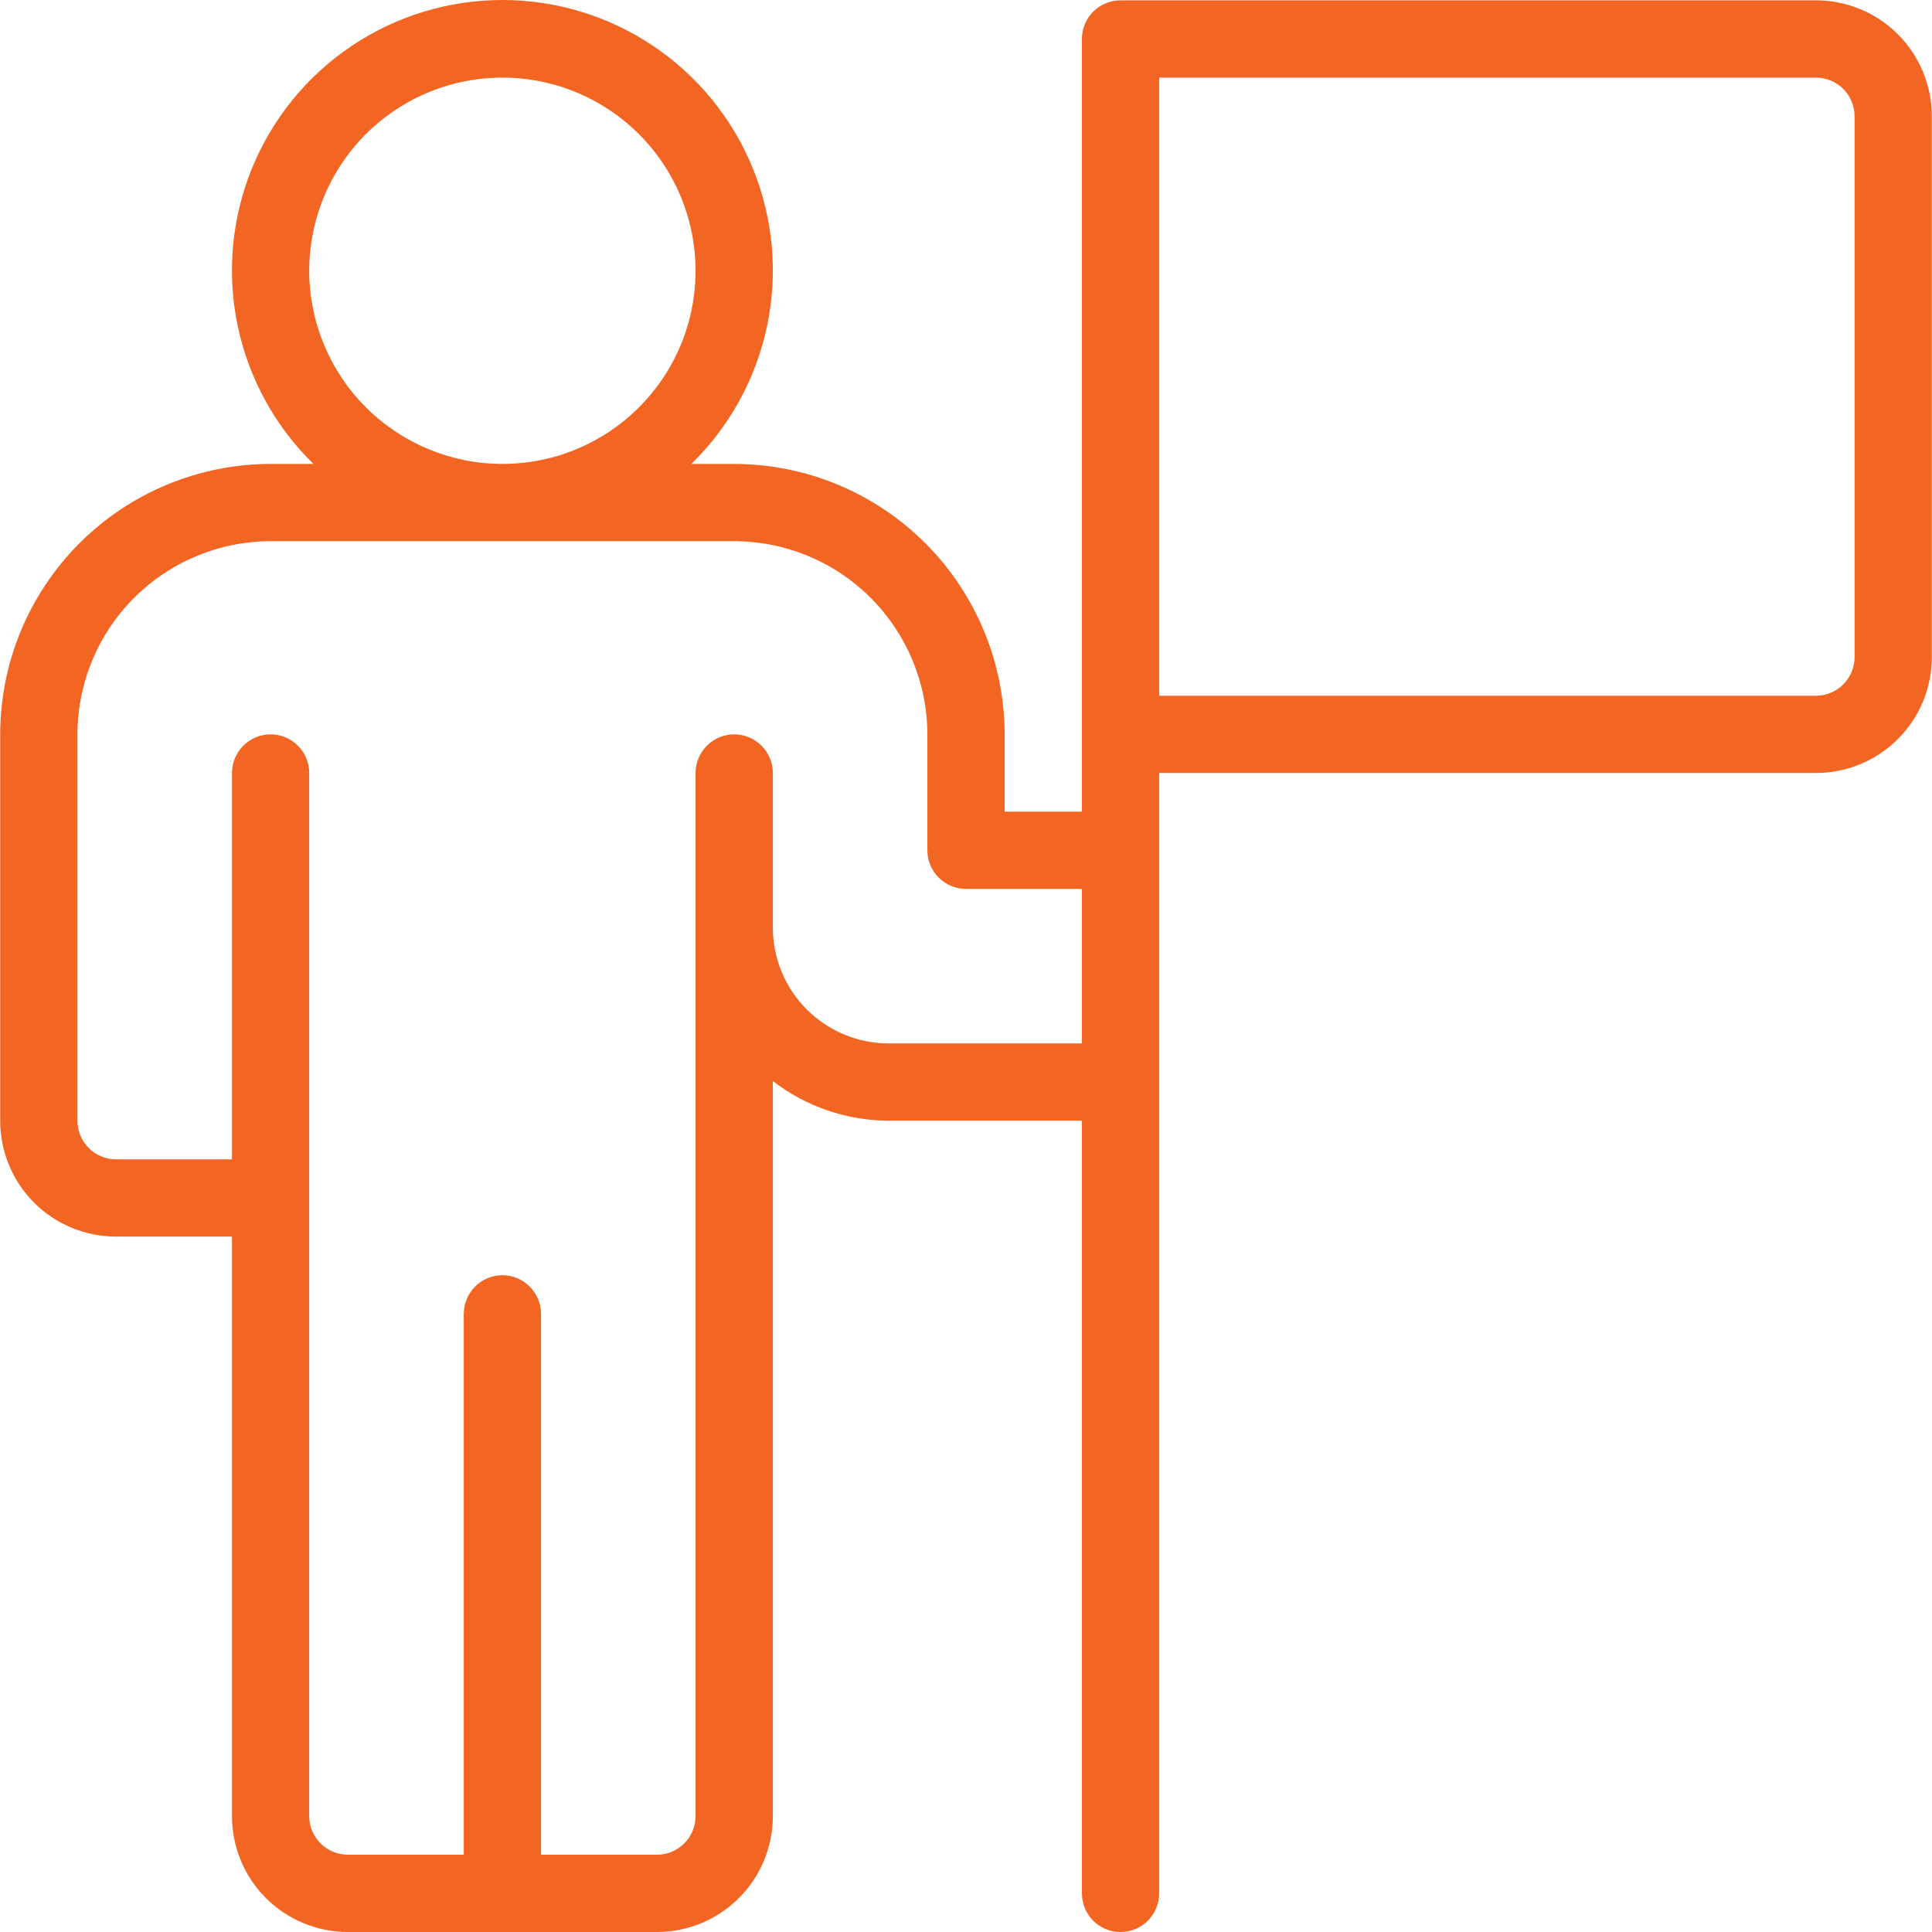 <svg width="40" height="40" viewBox="0 0 40 40" fill="none" xmlns="http://www.w3.org/2000/svg">
<path d="M37.597 0.007H23.199C22.987 0.007 22.784 0.091 22.634 0.241C22.484 0.391 22.4 0.595 22.4 0.807V16.804H20.8V15.204C20.798 13.72 20.208 12.297 19.158 11.247C18.108 10.197 16.685 9.607 15.201 9.605H14.313C15.11 8.828 15.656 7.83 15.883 6.741C16.11 5.651 16.007 4.518 15.587 3.487C15.168 2.457 14.45 1.574 13.526 0.953C12.603 0.332 11.515 0 10.402 0C9.289 0 8.201 0.332 7.277 0.953C6.353 1.574 5.636 2.457 5.216 3.487C4.796 4.518 4.693 5.651 4.92 6.741C5.147 7.83 5.694 8.828 6.49 9.605H5.603C4.118 9.607 2.695 10.197 1.645 11.247C0.596 12.297 0.005 13.72 0.004 15.204V23.203C0.004 23.839 0.256 24.45 0.706 24.9C1.156 25.35 1.767 25.602 2.403 25.602H4.803V37.6C4.803 38.237 5.055 38.847 5.505 39.297C5.955 39.747 6.566 40 7.202 40H13.601C14.238 40 14.848 39.747 15.298 39.297C15.748 38.847 16.001 38.237 16.001 37.6V22.382C16.689 22.912 17.532 23.2 18.4 23.203H22.4V39.2C22.4 39.412 22.484 39.616 22.634 39.766C22.784 39.916 22.987 40 23.199 40C23.412 40 23.615 39.916 23.765 39.766C23.915 39.616 23.999 39.412 23.999 39.2V16.004H37.597C38.233 16.004 38.844 15.751 39.294 15.301C39.744 14.851 39.996 14.241 39.996 13.605V2.407C39.996 1.77 39.744 1.16 39.294 0.71C38.844 0.26 38.233 0.007 37.597 0.007ZM6.402 5.606C6.402 4.815 6.637 4.042 7.076 3.384C7.516 2.726 8.14 2.214 8.871 1.911C9.602 1.608 10.406 1.529 11.182 1.684C11.958 1.838 12.67 2.219 13.23 2.778C13.789 3.337 14.17 4.05 14.324 4.826C14.478 5.602 14.399 6.406 14.097 7.137C13.794 7.867 13.281 8.492 12.624 8.931C11.966 9.371 11.193 9.605 10.402 9.605C9.341 9.604 8.325 9.182 7.575 8.433C6.825 7.683 6.404 6.666 6.402 5.606ZM18.4 21.603C17.764 21.603 17.154 21.35 16.703 20.9C16.253 20.45 16.001 19.84 16.001 19.204V16.004C16.001 15.792 15.916 15.589 15.766 15.439C15.616 15.289 15.413 15.204 15.201 15.204C14.989 15.204 14.785 15.289 14.635 15.439C14.485 15.589 14.401 15.792 14.401 16.004V37.6C14.401 37.813 14.317 38.016 14.167 38.166C14.017 38.316 13.813 38.4 13.601 38.4H11.201V27.202C11.201 26.99 11.117 26.787 10.967 26.637C10.817 26.487 10.614 26.402 10.402 26.402C10.19 26.402 9.986 26.487 9.836 26.637C9.686 26.787 9.602 26.99 9.602 27.202V38.4H7.202C6.99 38.4 6.787 38.316 6.637 38.166C6.487 38.016 6.402 37.813 6.402 37.6V16.004C6.402 15.792 6.318 15.589 6.168 15.439C6.018 15.289 5.815 15.204 5.603 15.204C5.39 15.204 5.187 15.289 5.037 15.439C4.887 15.589 4.803 15.792 4.803 16.004V24.003H2.403C2.191 24.003 1.988 23.919 1.837 23.768C1.688 23.619 1.603 23.415 1.603 23.203V15.204C1.605 14.144 2.026 13.128 2.776 12.378C3.526 11.628 4.542 11.206 5.603 11.205H15.201C16.261 11.206 17.278 11.628 18.027 12.378C18.777 13.128 19.199 14.144 19.2 15.204V17.604C19.2 17.816 19.284 18.02 19.434 18.169C19.584 18.32 19.788 18.404 20 18.404H22.4V21.603H18.4ZM38.397 13.605C38.397 13.817 38.312 14.02 38.163 14.17C38.013 14.32 37.809 14.405 37.597 14.405H23.999V1.607H37.597C37.809 1.607 38.013 1.691 38.163 1.841C38.312 1.991 38.397 2.194 38.397 2.407V13.605Z" fill="#F26522"/>
</svg>
